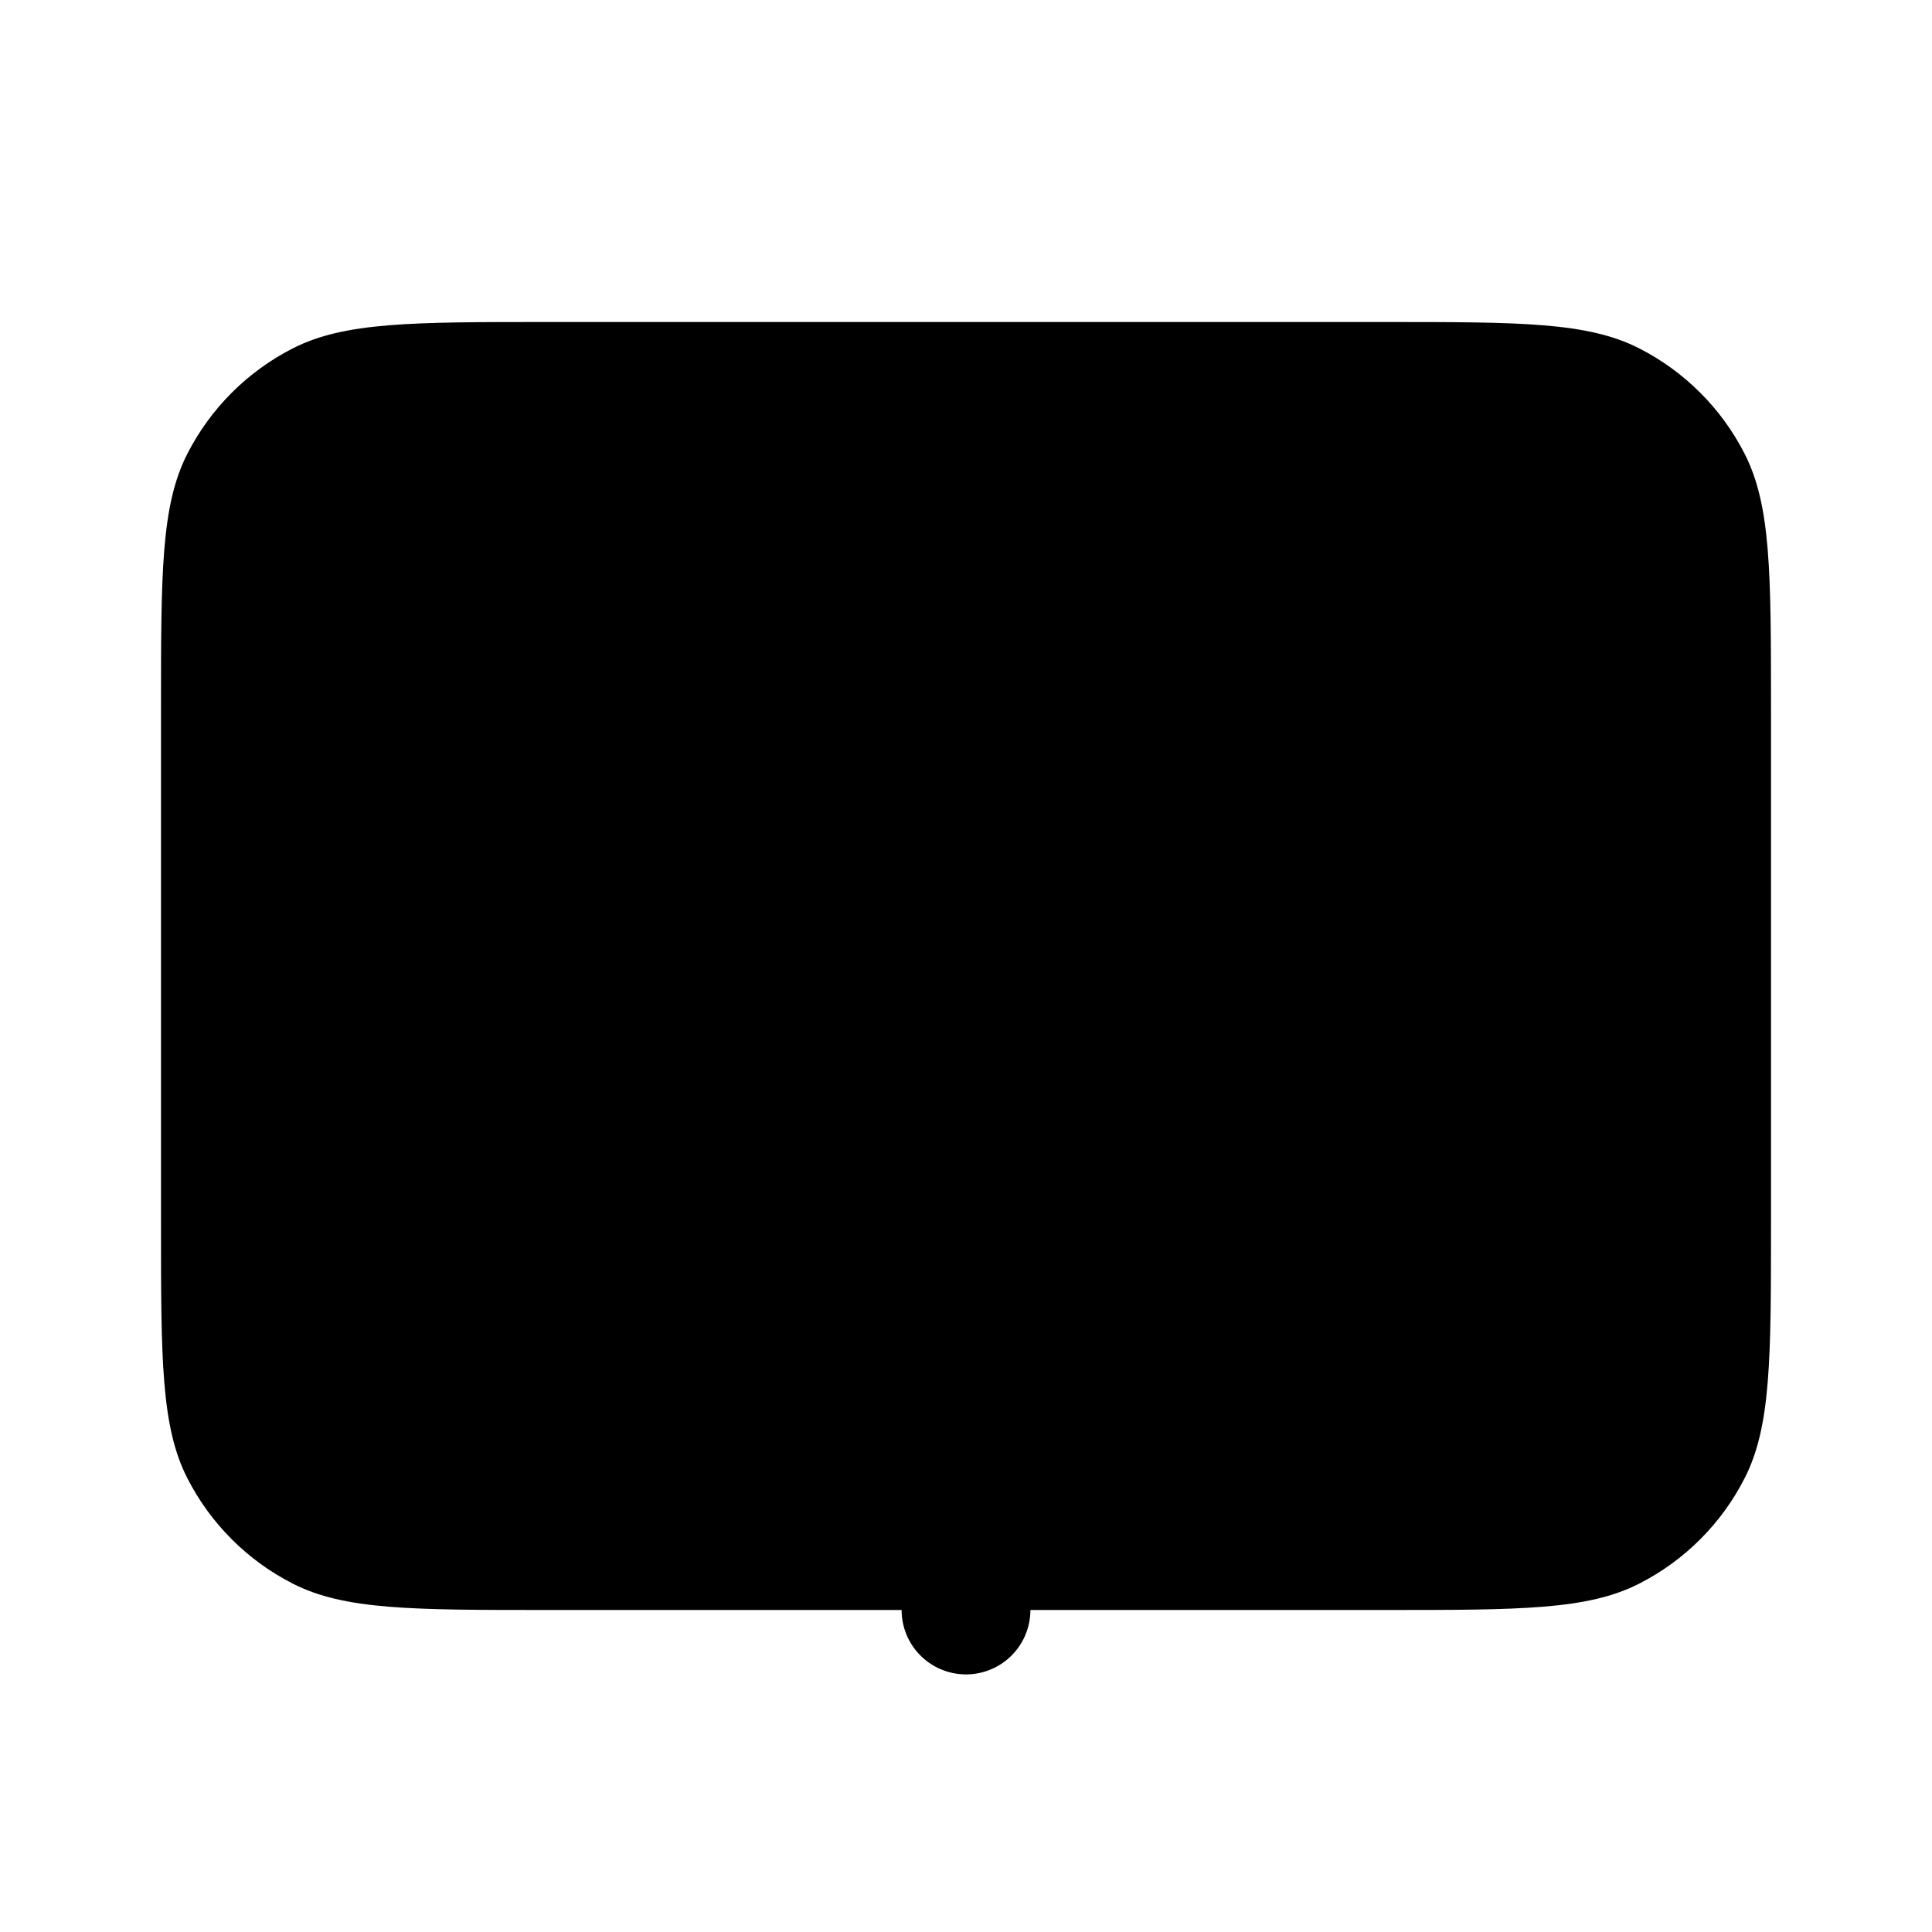 <svg width="60" height="60" viewBox="0 0 60 60" fill="none" xmlns="http://www.w3.org/2000/svg">
<path d="M5 22C5 17.8 5 15.699 5.817 14.095C6.537 12.684 7.684 11.537 9.095 10.818C10.699 10 12.8 10 17 10H43C47.2 10 49.301 10 50.905 10.818C52.316 11.537 53.464 12.684 54.182 14.095C55 15.699 55 17.8 55 22V38C55 42.2 55 44.301 54.182 45.905C53.464 47.316 52.316 48.464 50.905 49.182C49.301 50 47.2 50 43 50H17C12.8 50 10.699 50 9.095 49.182C7.684 48.464 6.537 47.316 5.817 45.905C5 44.301 5 42.2 5 38V22Z" fill="#EEF7FF" style="fill:#EEF7FF;fill:color(display-p3 0.933 0.969 1);fill-opacity:1;"/>
<path d="M40 35L32.197 42.803C30.79 44.21 30 46.117 30 48.107M40 35L42.5 32.5M40 35L42.5 37.5V32.5M40 35L37.5 32.5H42.5M30 48.107V50L30 25M30 48.107C30 46.117 29.21 44.21 27.803 42.803L20 35M20 35L17.5 32.5M20 35L22.5 32.5H17.5M20 35L17.5 37.5V32.5M30 25V21.25M30 25H33.75L30 21.25M30 25H26.25L30 21.25" stroke="#126DF7" style="stroke:#126DF7;stroke:color(display-p3 0.071 0.427 0.969);stroke-opacity:1;" stroke-width="4" stroke-linecap="round" stroke-linejoin="round"/>
</svg>
